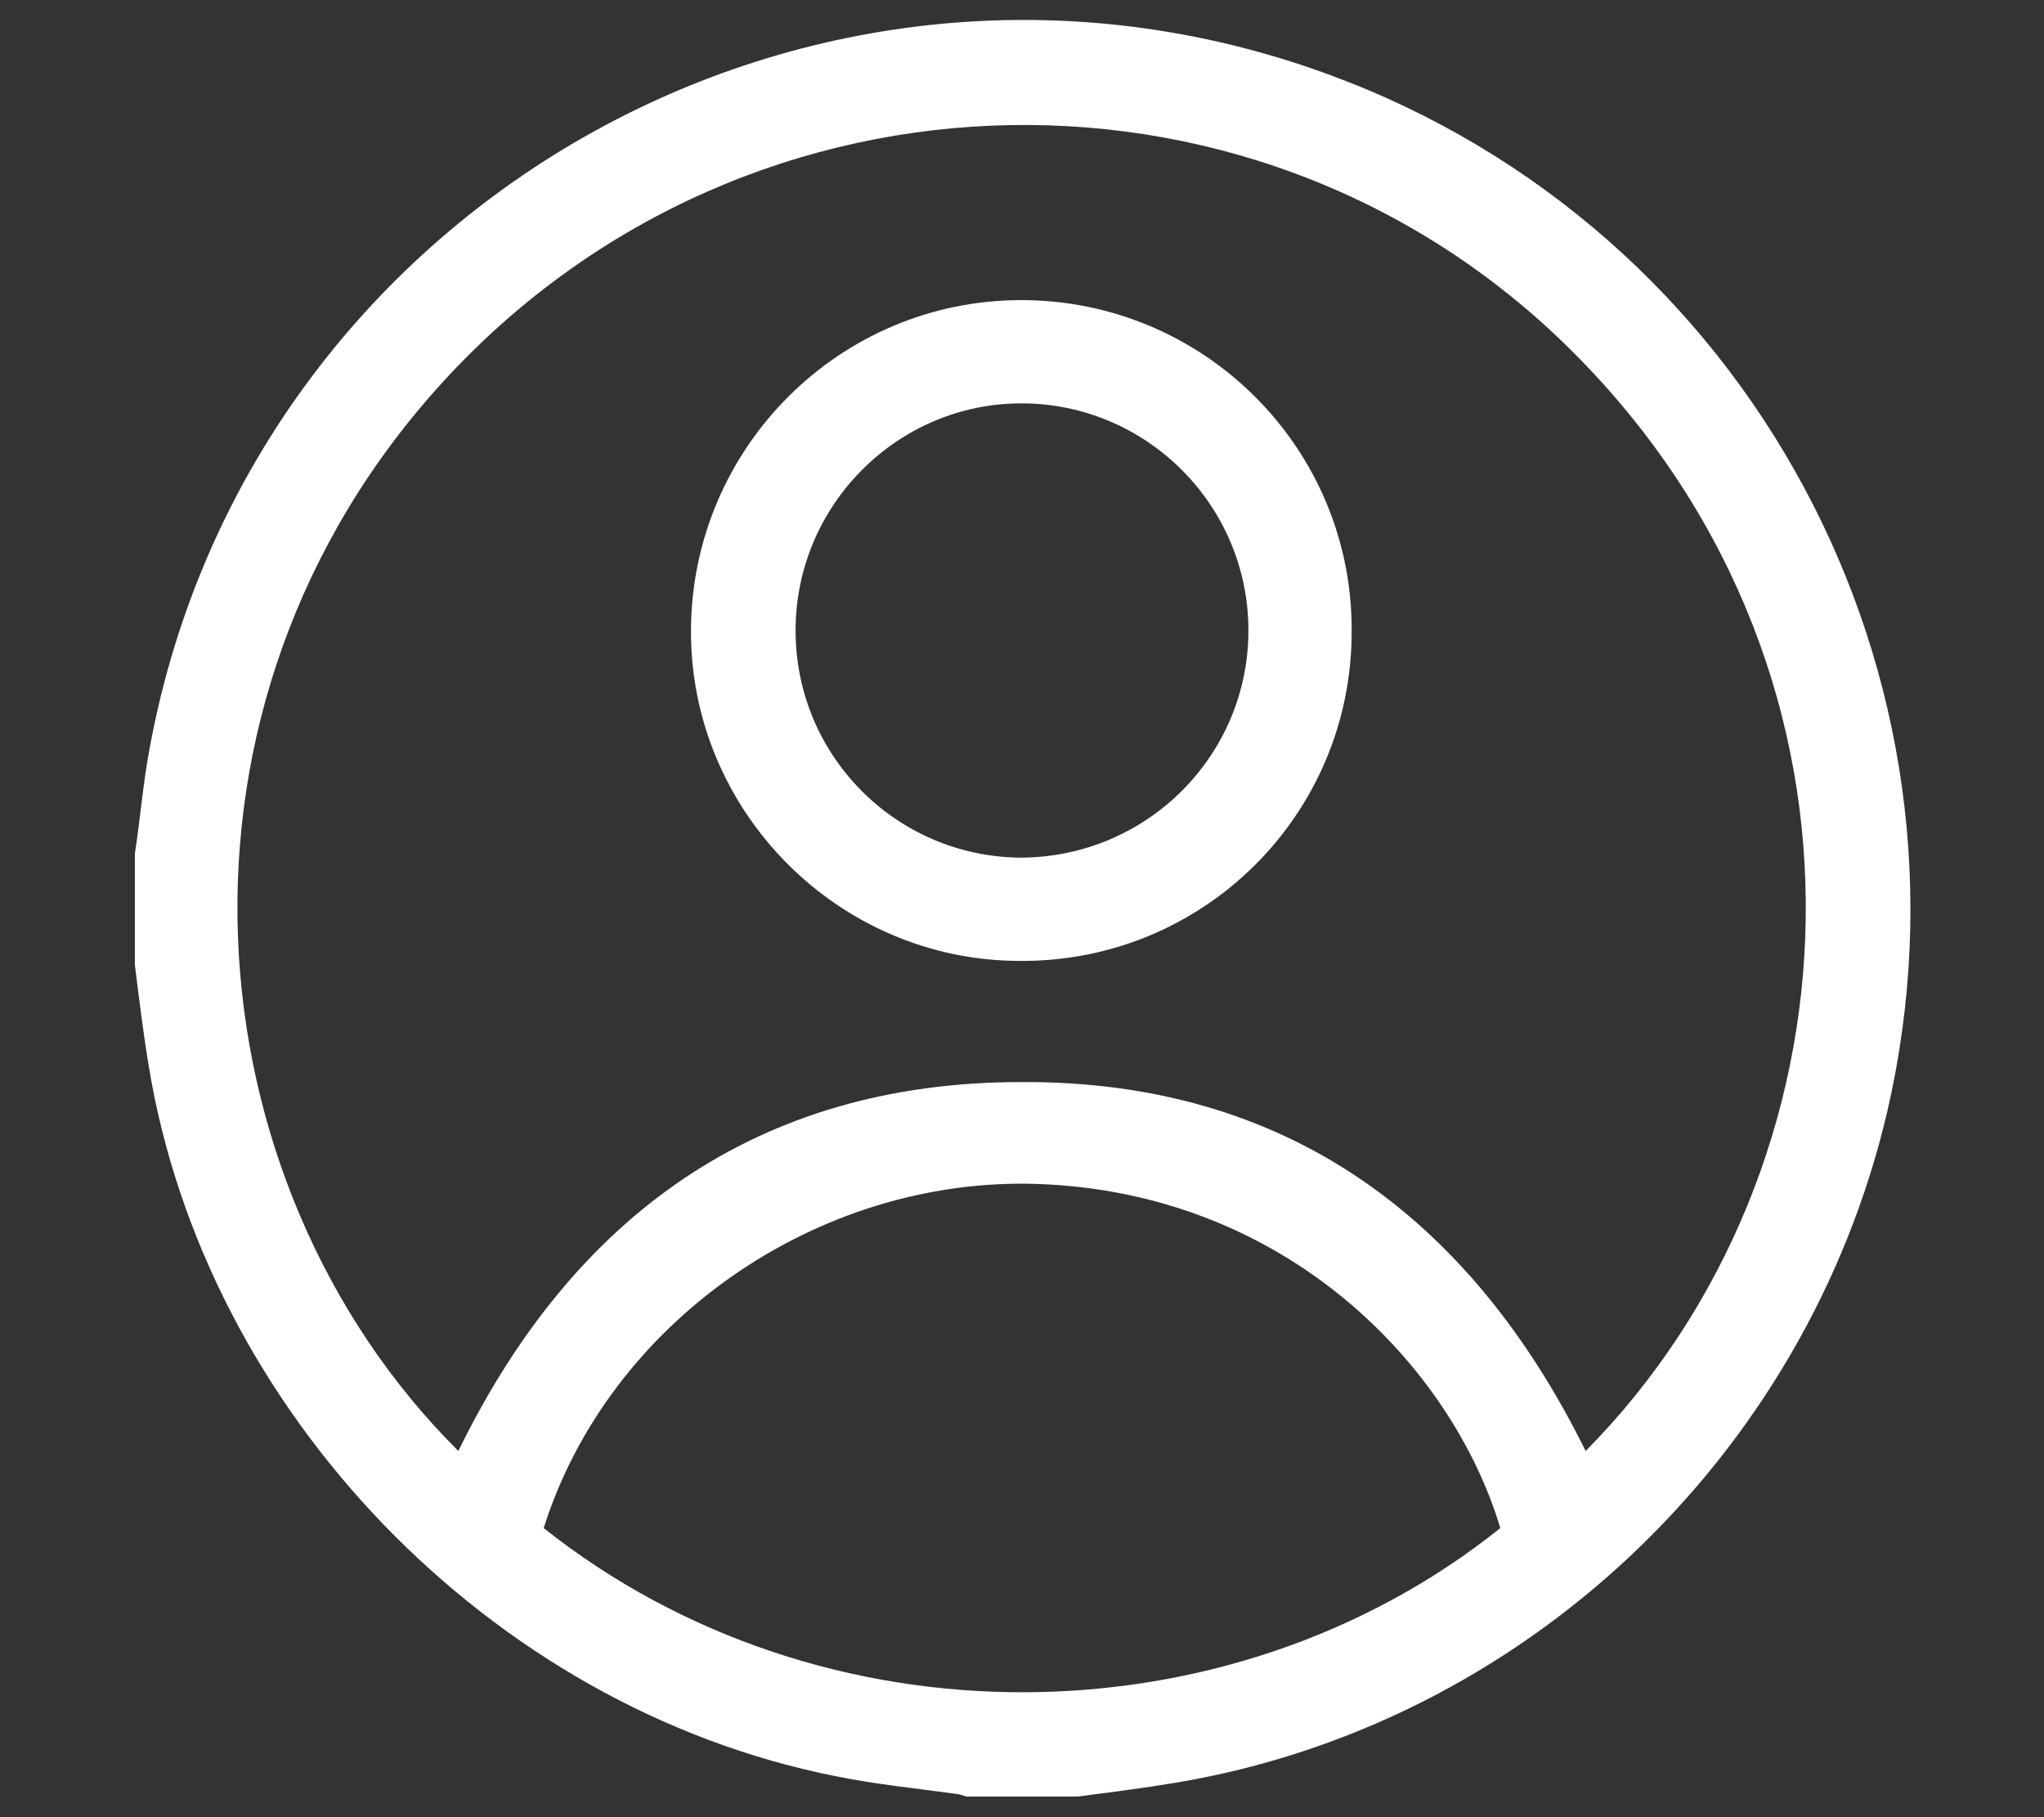 <?xml version="1.0" encoding="utf-8"?>
<!-- Generator: Adobe Illustrator 24.1.1, SVG Export Plug-In . SVG Version: 6.00 Build 0)  -->
<svg version="1.1" id="Capa_1" xmlns="http://www.w3.org/2000/svg" xmlns:xlink="http://www.w3.org/1999/xlink" x="0px" y="0px"
	 viewBox="0 0 148.5 132" style="enable-background:new 0 0 148.5 132;" xml:space="preserve">
<rect x="0" y="0" width="148.5" height="132" fill="#333333" stroke="none"/>
<style type="text/css">
	.st0{fill:#FFFFFF;}
</style>
<g>
	<path class="st0" d="M78.3,130.5c-2.7,0-5.4,0-8.1,0c-0.3-0.1-0.6-0.2-0.8-0.2c-2.9-0.4-5.9-0.7-8.8-1.3c-25-5-45.7-26.5-49.8-51.6
		c-0.4-2.4-0.7-4.9-1-7.3c0-2.7,0-5.4,0-8.1c0.4-2.6,0.6-5.2,1.1-7.8C18.2,15,59.1-8.3,96.5,5.4c30.6,11.2,48,43.6,40.6,75.4
		c-5.9,25.1-26.5,44.5-51.7,48.7C83,129.9,80.6,130.2,78.3,130.5z M115.2,105.4c20.3-20.5,22.5-56-0.5-79.4
		C92.1,2.9,54.6,3.5,32.4,27.5c-21.9,23.7-18.7,58.4,0.9,77.9c8.3-17,21.7-26.8,40.9-26.8C93.4,78.5,106.8,88.4,115.2,105.4z
		 M39.5,111c20.3,16.1,49.9,15.7,69.5,0c-3.5-11.7-15.5-24.4-33.7-25C59.3,85.5,44.2,96.1,39.5,111z"/>
	<path class="st0" d="M98.2,45.9c0,13.3-10.8,24-24.1,23.9c-13.2,0-24-10.9-23.9-24.1c0.1-13.2,10.8-23.9,24-23.9
		C87.5,21.8,98.3,32.6,98.2,45.9z M90.7,45.8c0-9.1-7.4-16.5-16.5-16.5c-9,0-16.4,7.4-16.4,16.5c0,9.1,7.3,16.4,16.3,16.5
		C83.3,62.3,90.7,54.9,90.7,45.8z"/>
</g>
</svg>
